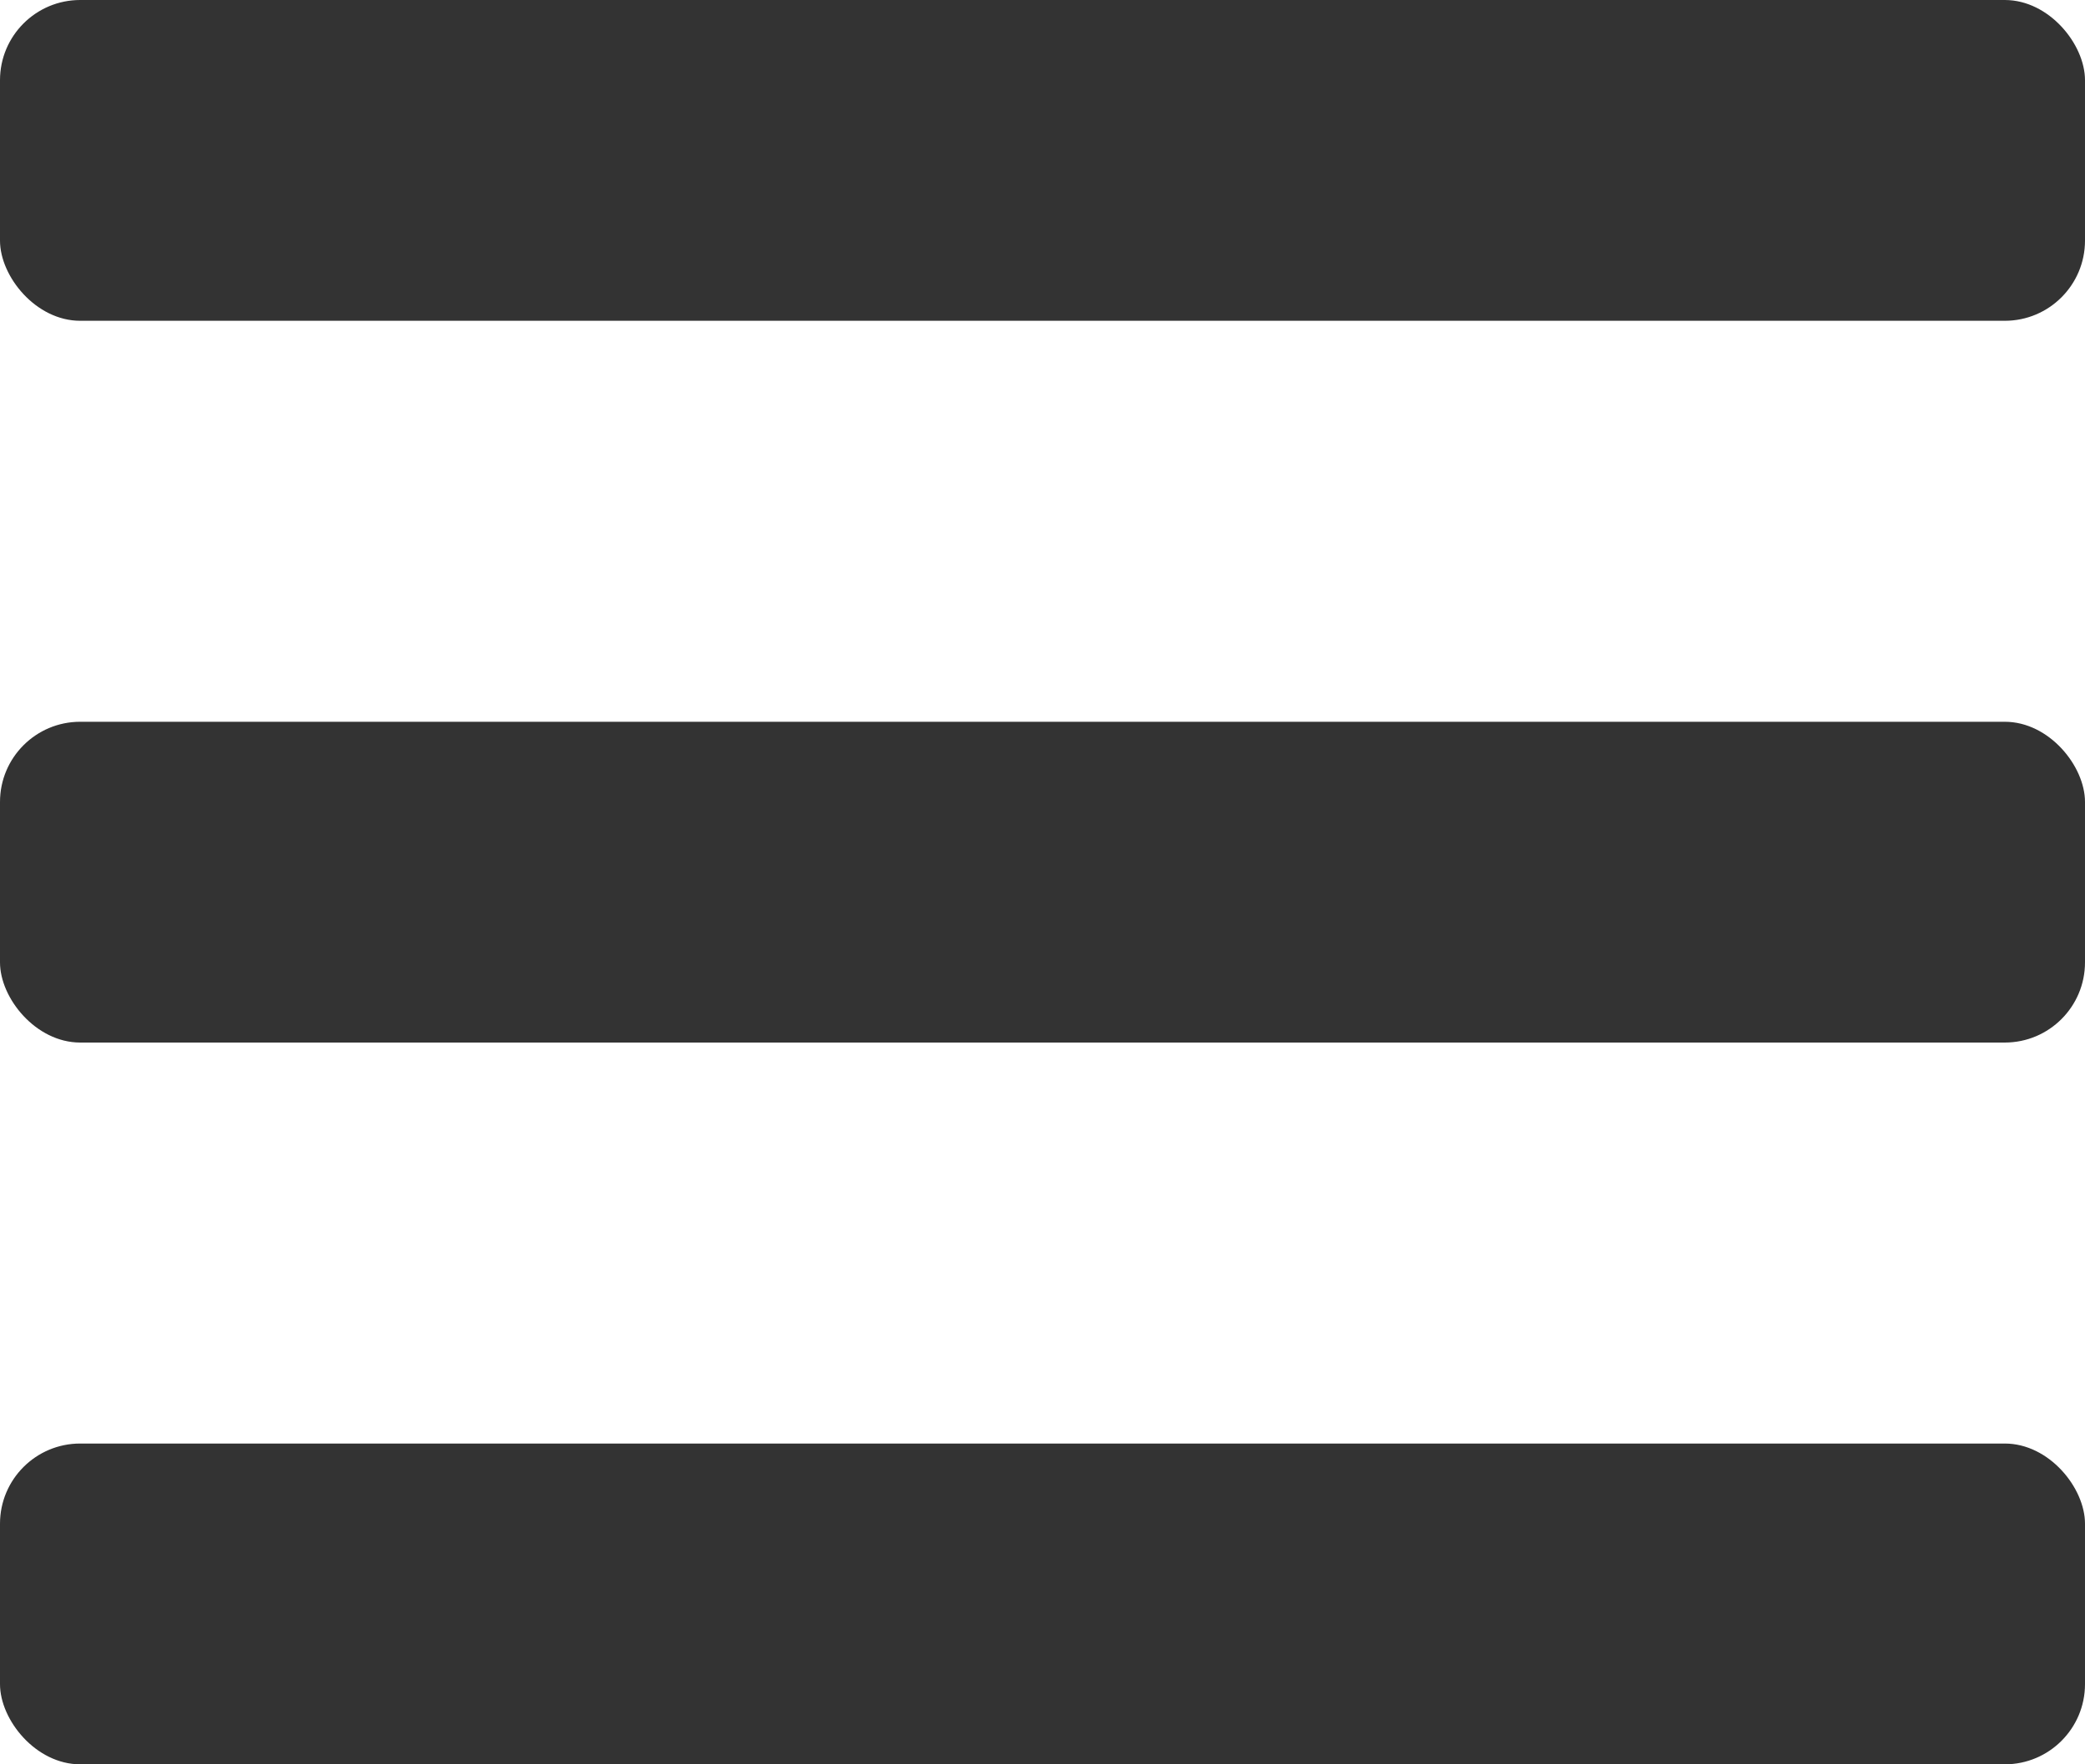 <?xml version="1.0" encoding="UTF-8"?> <svg xmlns="http://www.w3.org/2000/svg" width="26" height="22" viewBox="0 0 26 22" fill="none"> <rect width="26" height="4" rx="1" fill="#333333"></rect> <rect y="9" width="26" height="4" rx="1" fill="#333333"></rect> <rect y="18" width="26" height="4" rx="1" fill="#333333"></rect> </svg> 
